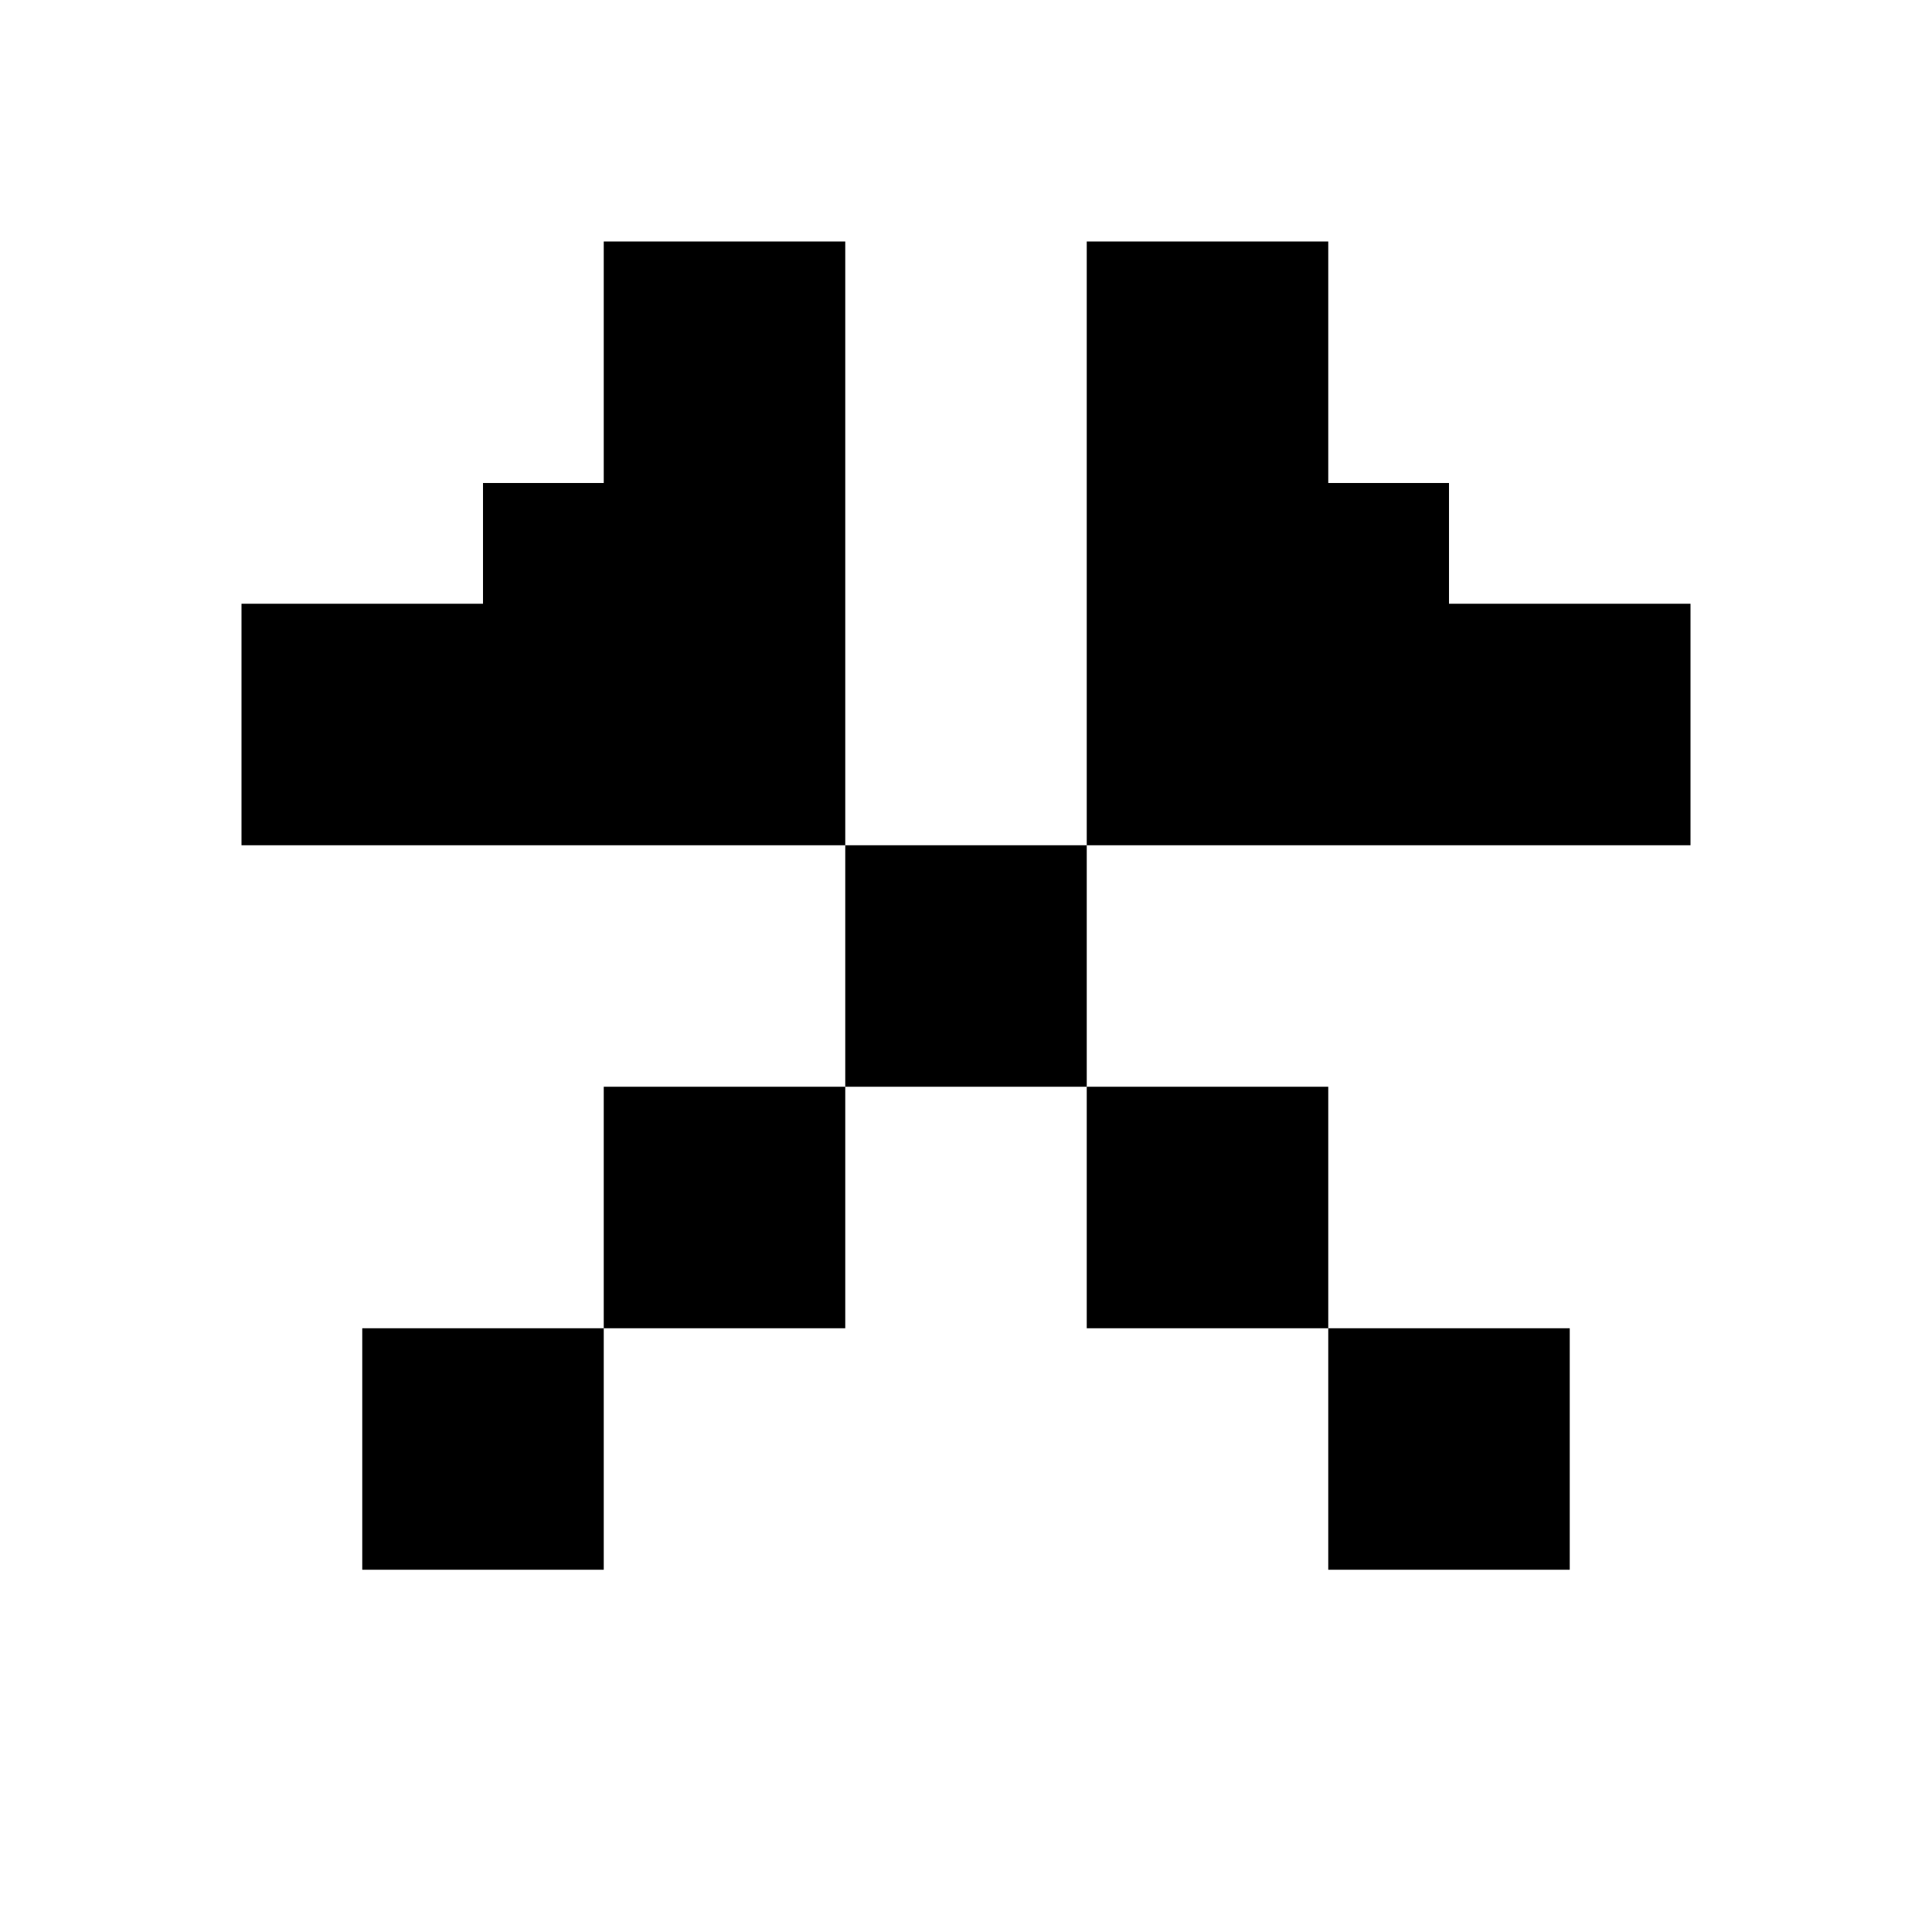 <?xml version="1.0" encoding="utf-8"?>
<svg xmlns="http://www.w3.org/2000/svg" width="32" height="32" viewBox="0 0 32 32">
  <path fill-rule="evenodd" d="M26 22v4h-4v-4h4zm-16 0v4H6v-4h4zm12-4v4h-4v-4h4zm-8 0v4h-4v-4h4zm4-4v4h-4v-4h4zM8 10V8h2V4h4v10H4v-4h4zm14-6v4h2v2h4v4H18V4h4z"/>
</svg>